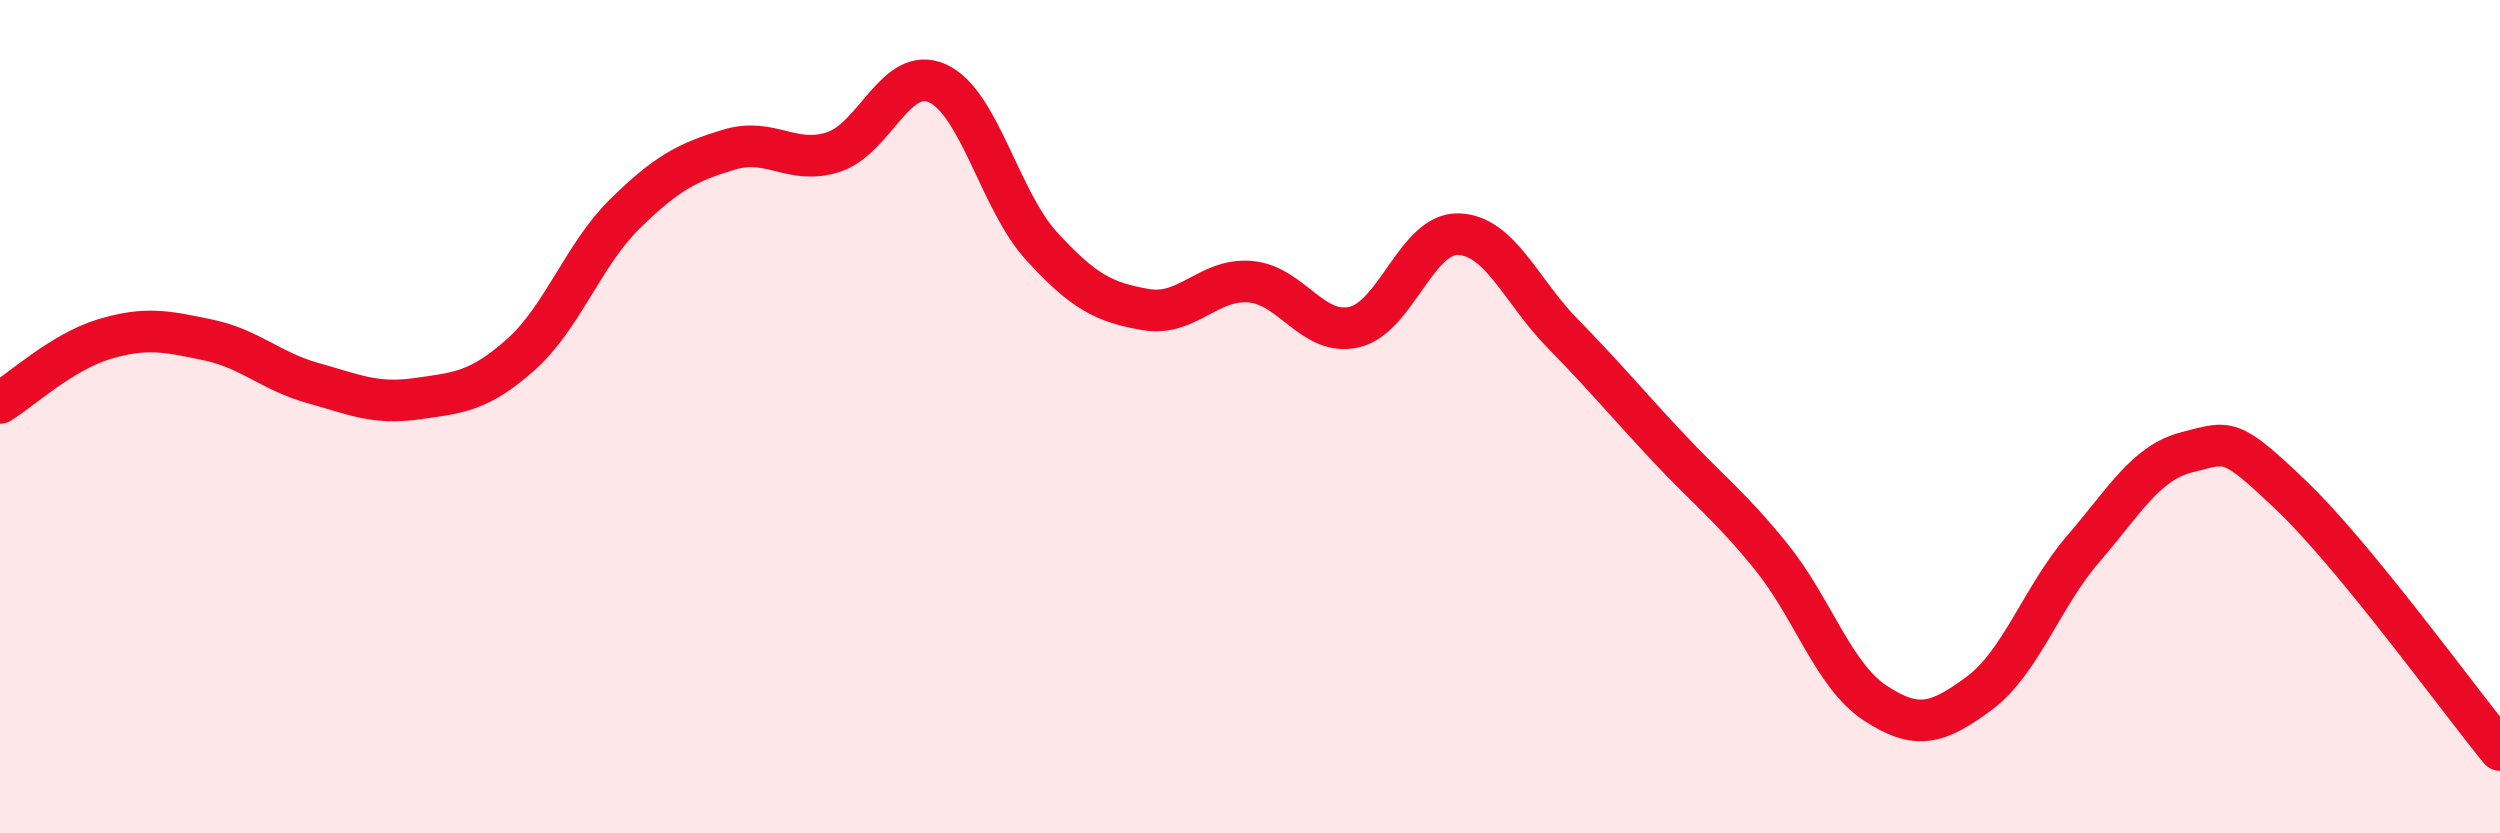 
    <svg width="60" height="20" viewBox="0 0 60 20" xmlns="http://www.w3.org/2000/svg">
      <path
        d="M 0,9.67 C 0.5,9.36 1.5,8.44 2.5,8.14 C 3.5,7.84 4,7.95 5,8.16 C 6,8.37 6.5,8.91 7.5,9.19 C 8.5,9.47 9,9.71 10,9.57 C 11,9.43 11.5,9.4 12.5,8.51 C 13.5,7.62 14,6.11 15,5.13 C 16,4.15 16.5,3.89 17.5,3.59 C 18.5,3.29 19,3.97 20,3.65 C 21,3.33 21.5,1.55 22.5,2 C 23.5,2.45 24,4.82 25,5.91 C 26,7 26.5,7.26 27.5,7.43 C 28.5,7.6 29,6.68 30,6.76 C 31,6.84 31.5,8.08 32.5,7.85 C 33.5,7.62 34,5.59 35,5.62 C 36,5.65 36.5,6.98 37.5,8 C 38.5,9.02 39,9.63 40,10.7 C 41,11.77 41.5,12.12 42.5,13.35 C 43.5,14.58 44,16.21 45,16.87 C 46,17.53 46.5,17.38 47.5,16.64 C 48.5,15.9 49,14.33 50,13.17 C 51,12.01 51.5,11.1 52.5,10.85 C 53.5,10.6 53.5,10.47 55,11.9 C 56.5,13.33 59,16.78 60,18L60 20L0 20Z"
        fill="#EB0A25"
        opacity="0.1"
        stroke-linecap="round"
        stroke-linejoin="round"
      />
      <path
        d="M 0,9.67 C 0.5,9.36 1.5,8.44 2.5,8.14 C 3.5,7.84 4,7.95 5,8.16 C 6,8.37 6.5,8.91 7.5,9.19 C 8.5,9.47 9,9.71 10,9.57 C 11,9.43 11.5,9.4 12.5,8.51 C 13.5,7.62 14,6.11 15,5.13 C 16,4.15 16.5,3.89 17.5,3.59 C 18.5,3.29 19,3.97 20,3.65 C 21,3.33 21.5,1.55 22.5,2 C 23.5,2.45 24,4.82 25,5.91 C 26,7 26.5,7.26 27.5,7.43 C 28.5,7.6 29,6.68 30,6.76 C 31,6.84 31.5,8.08 32.5,7.85 C 33.5,7.62 34,5.59 35,5.62 C 36,5.65 36.5,6.98 37.5,8 C 38.5,9.02 39,9.63 40,10.7 C 41,11.77 41.5,12.12 42.5,13.35 C 43.5,14.58 44,16.21 45,16.87 C 46,17.53 46.5,17.38 47.5,16.64 C 48.5,15.9 49,14.33 50,13.17 C 51,12.01 51.5,11.1 52.5,10.85 C 53.5,10.6 53.5,10.47 55,11.9 C 56.5,13.33 59,16.78 60,18"
        stroke="#EB0A25"
        stroke-width="1"
        fill="none"
        stroke-linecap="round"
        stroke-linejoin="round"
      />
    </svg>
  